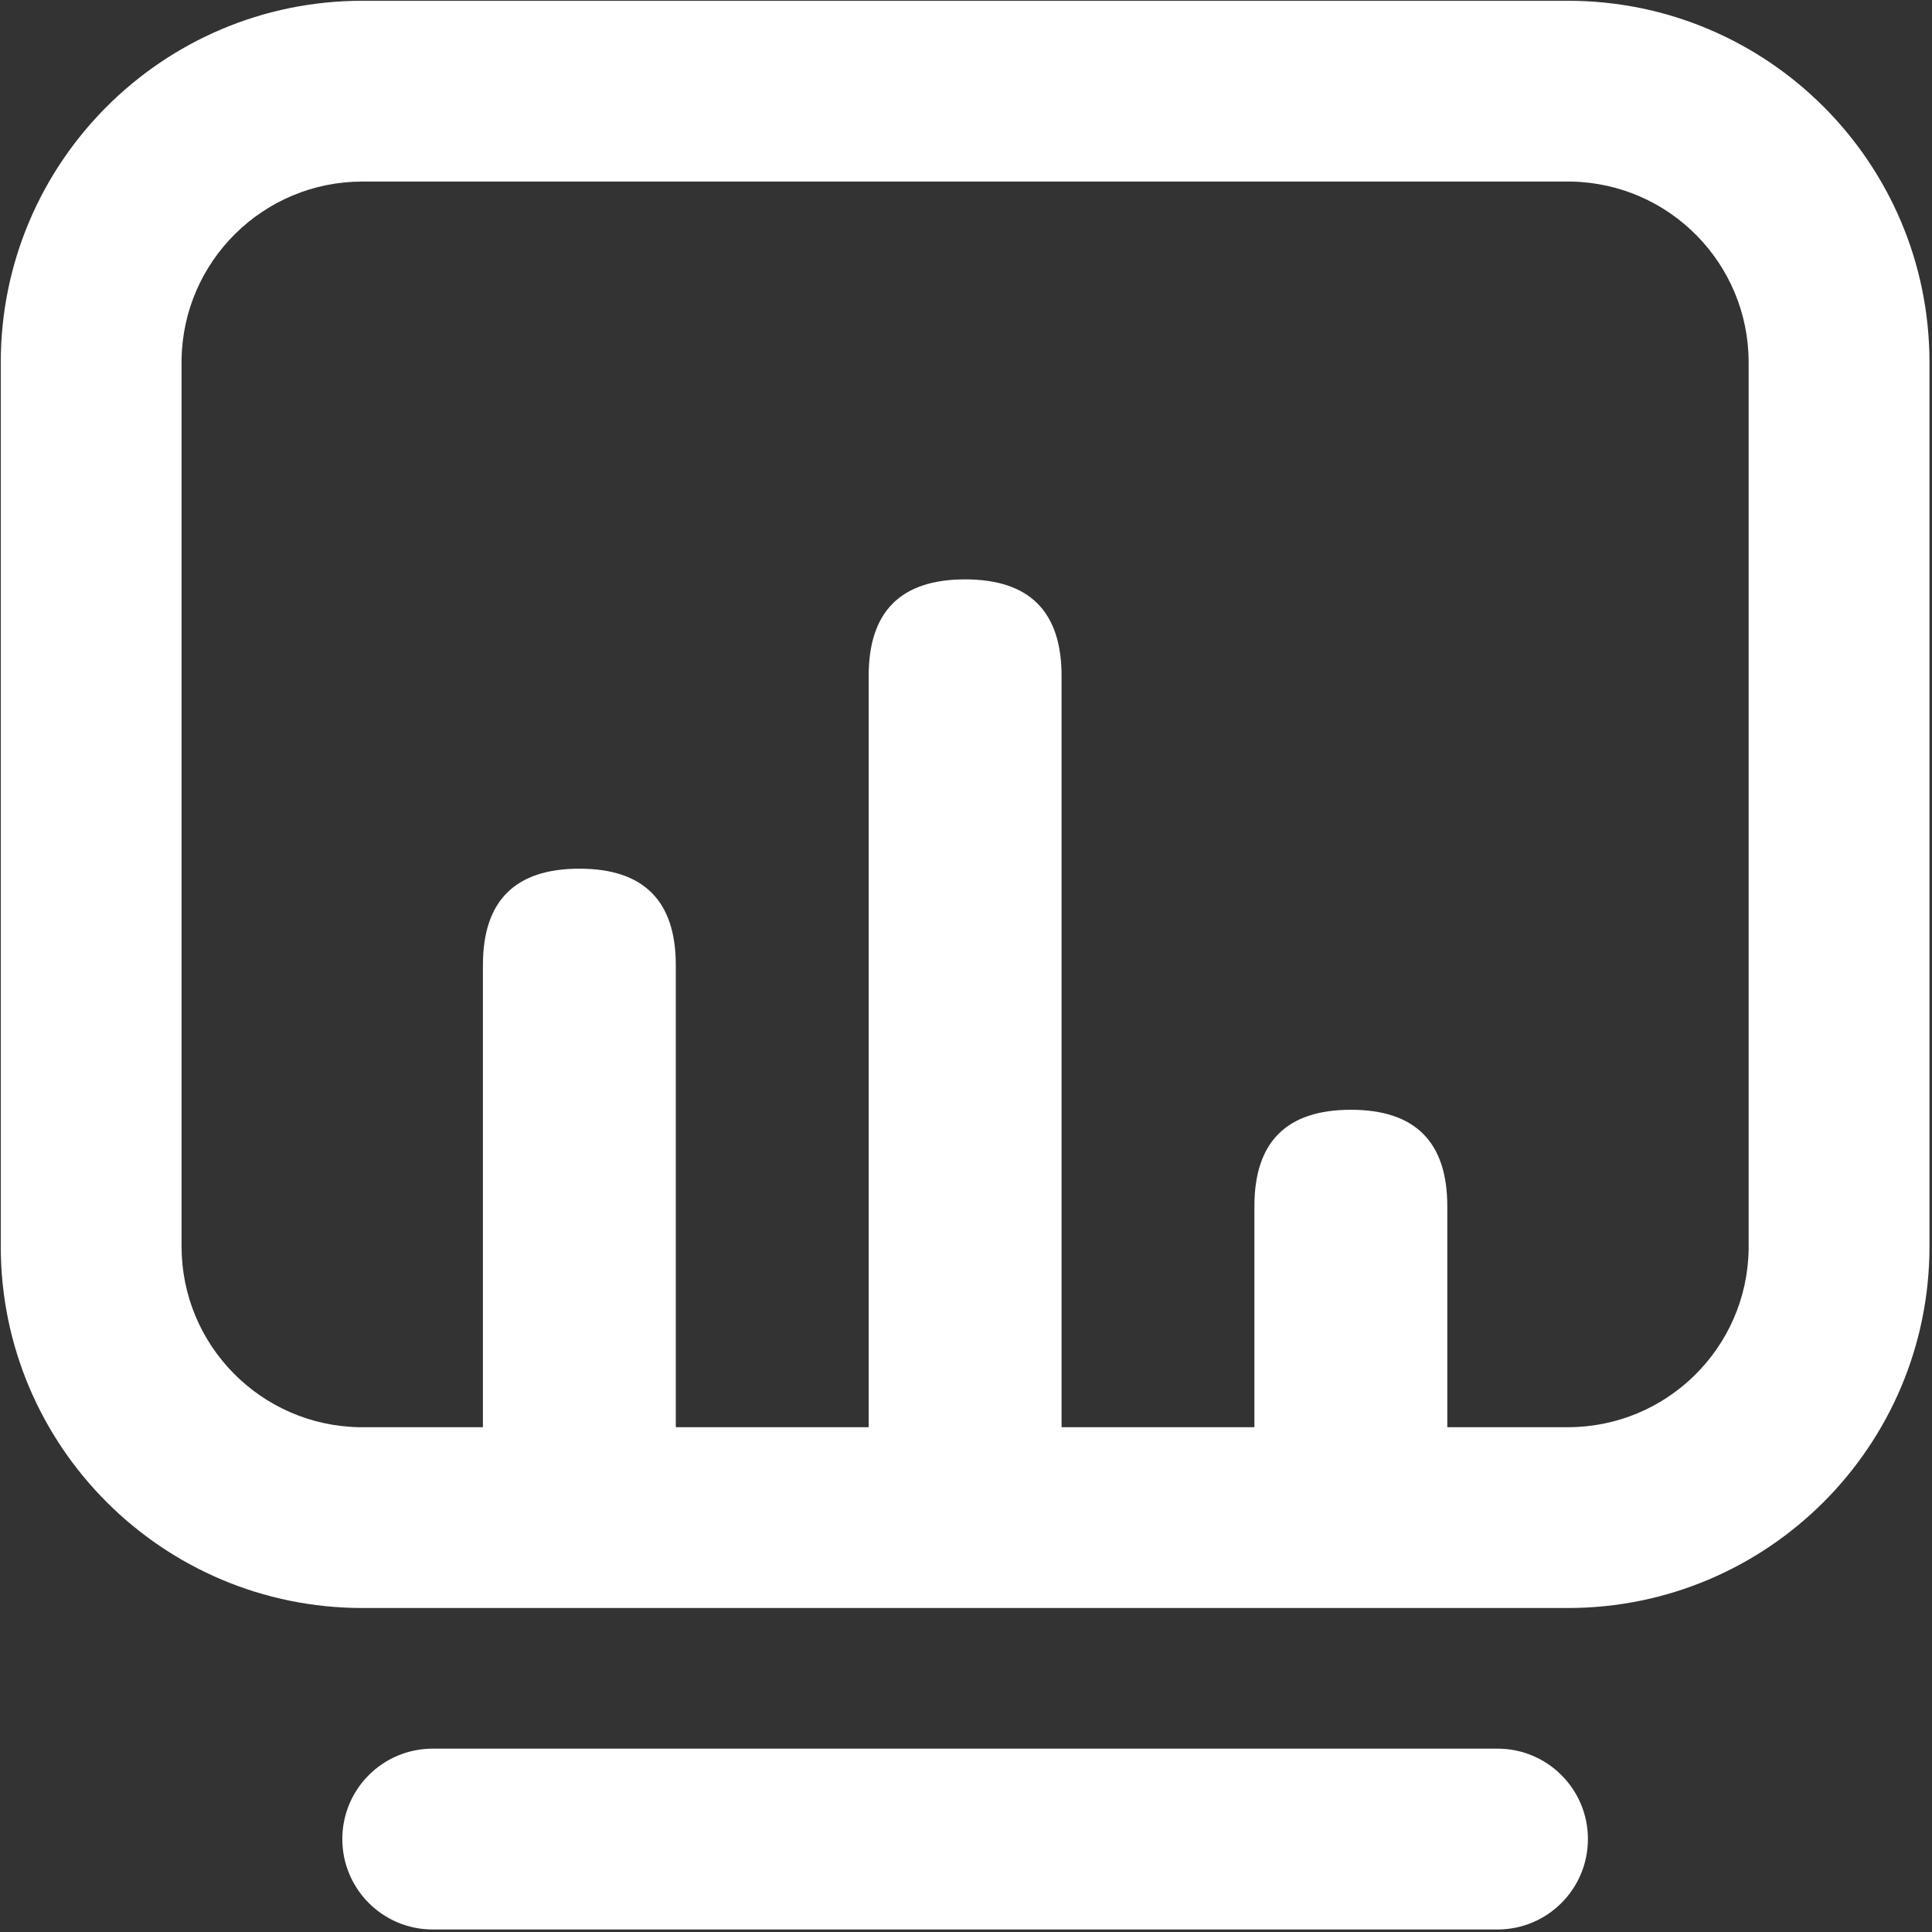 <?xml version="1.0" encoding="UTF-8"?>
<svg width="43px" height="43px" viewBox="0 0 43 43" version="1.1" xmlns="http://www.w3.org/2000/svg" xmlns:xlink="http://www.w3.org/1999/xlink">
    <rect x="0" y="0" width="43" height="43" fill="#333333" stroke="none"/>
    <!-- Generator: Sketch 63.1 (92452) - https://sketch.com -->
    <title>xitongzonglan</title>
    <desc>Created with Sketch.</desc>
    <g id="页面-1" stroke="none" stroke-width="1" fill="none" fill-rule="evenodd">
        <g id="01" transform="translate(-1463, -2520)" fill="#FFFFFF" fill-rule="nonzero">
            <g id="编组-75" transform="translate(0, 2120)">
                <g id="编组-20" transform="translate(1437, 400)">
                    <g id="xitongzonglan" transform="translate(26, 0)">
                        <path d="M33.33,38.919 C34.441,38.919 35.342,39.82 35.342,40.931 C35.342,42.043 34.441,42.944 33.33,42.944 L9.631,42.944 C8.519,42.944 7.619,42.043 7.619,40.931 C7.619,39.82 8.519,38.919 9.631,38.919 L33.33,38.919 L33.33,38.919 Z M34.895,0.017 C39.34,0.017 42.944,3.62 42.944,8.066 L42.944,27.741 C42.944,32.186 39.34,35.789 34.895,35.789 L8.066,35.789 C3.62,35.789 0.017,32.186 0.017,27.741 L0.017,8.066 C0.017,3.62 3.62,0.017 8.066,0.017 L34.895,0.017 Z M34.961,4.041 L8.066,4.041 C5.868,4.041 4.077,5.803 4.041,8 L4.041,27.741 C4.041,29.941 5.807,31.729 8,31.765 L34.895,31.765 C37.092,31.765 38.883,30.003 38.919,27.807 L38.919,8.066 C38.919,5.868 37.158,4.077 34.961,4.041 L34.961,4.041 Z M21.48,12.895 L21.48,12.895 C22.911,12.895 23.627,13.61 23.627,15.041 L23.627,32.212 C23.627,33.643 22.911,34.358 21.48,34.358 L21.48,34.358 C20.049,34.358 19.334,33.643 19.334,32.212 L19.334,15.041 C19.334,13.61 20.049,12.895 21.48,12.895 Z M12.895,19.334 L12.895,19.334 C14.326,19.334 15.041,20.049 15.041,21.48 L15.041,32.212 C15.041,33.643 14.326,34.358 12.895,34.358 L12.895,34.358 C11.464,34.358 10.748,33.643 10.748,32.212 L10.748,21.48 C10.748,20.049 11.464,19.334 12.895,19.334 Z M30.066,24.7 L30.066,24.7 C31.496,24.7 32.212,25.415 32.212,26.846 L32.212,32.212 C32.212,33.643 31.496,34.358 30.066,34.358 L30.066,34.358 C28.635,34.358 27.919,33.643 27.919,32.212 L27.919,26.846 C27.919,25.415 28.635,24.7 30.066,24.7 Z" id="形状"></path>
                    </g>
                </g>
            </g>
        </g>
    </g>
</svg>